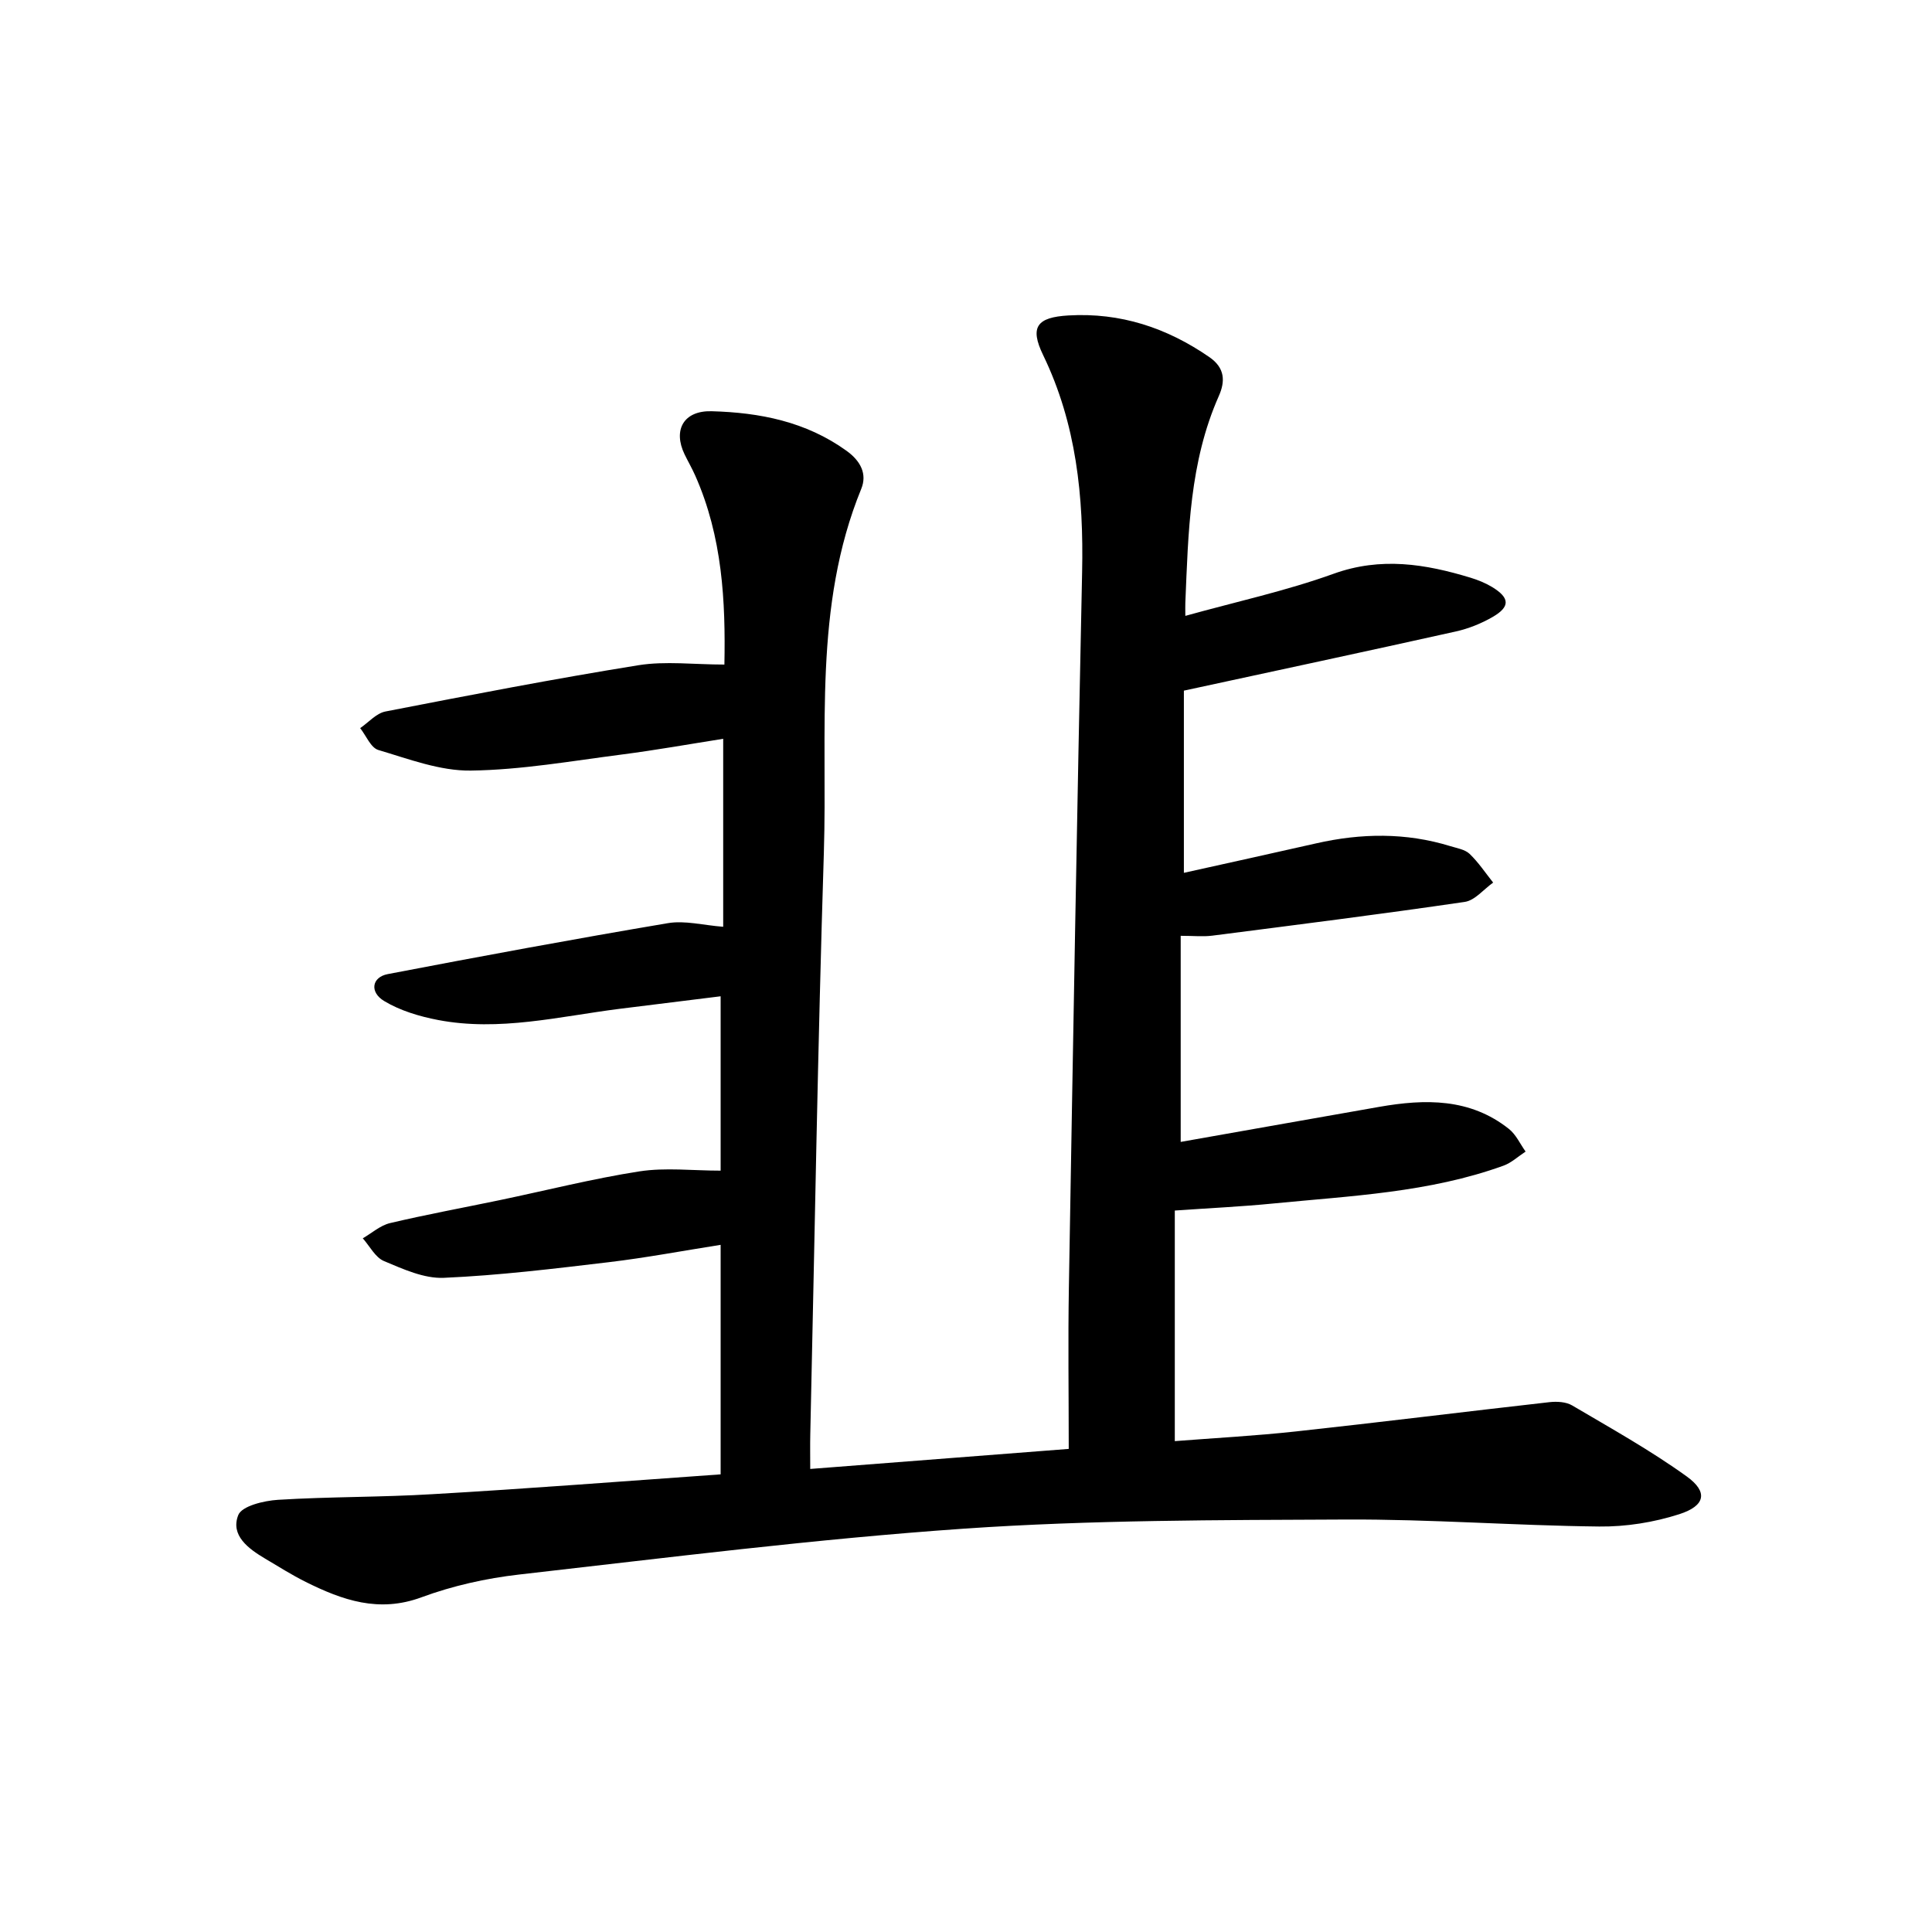 <svg enable-background="new 0 0 400 400" viewBox="0 0 400 400" xmlns="http://www.w3.org/2000/svg"><path d="m149.2 305.25c0-15.97 0-31.46 0-47.52-7.93 1.25-15.5 2.68-23.14 3.59-11.36 1.35-22.75 2.74-34.17 3.24-4.09.18-8.44-1.81-12.39-3.47-1.8-.75-2.95-3.09-4.39-4.71 1.87-1.08 3.62-2.67 5.64-3.15 7.53-1.78 15.16-3.18 22.74-4.76 9.63-2.01 19.2-4.44 28.9-5.95 5.38-.83 11-.15 16.81-.15 0-11.25 0-23.18 0-36.1-7.06.88-14 1.73-20.95 2.6-12.47 1.58-24.88 4.73-37.55 2.31-3.85-.74-7.84-1.93-11.15-3.92-3.09-1.86-2.56-4.95.72-5.58 19.3-3.7 38.63-7.28 58.01-10.55 3.54-.6 7.36.44 11.45.75 0-12.99 0-25.68 0-38.92-7.05 1.11-13.98 2.35-20.95 3.25-10.42 1.34-20.85 3.19-31.3 3.33-6.38.09-12.86-2.4-19.14-4.26-1.57-.46-2.53-2.96-3.77-4.53 1.73-1.18 3.33-3.07 5.22-3.44 17.42-3.39 34.86-6.76 52.38-9.58 5.62-.9 11.51-.14 17.81-.14.25-13-.39-26.44-6.06-39.17-.66-1.48-1.47-2.88-2.18-4.34-2.46-5.09-.17-9.09 5.58-8.94 9.97.27 19.54 2.14 27.94 8.19 2.97 2.14 4.3 4.84 3.05 7.89-9.97 24.38-6.95 50.09-7.74 75.34-1.26 40.13-1.91 80.28-2.81 120.43-.05 2.23-.01 4.46-.01 7.14 17.82-1.38 35.17-2.72 53.52-4.15 0-11.49-.16-22.46.03-33.43.84-49.38 1.69-98.75 2.74-148.13.33-15.57-1.17-30.65-8.08-44.92-2.81-5.81-1.28-7.81 5.25-8.19 10.76-.63 20.36 2.54 29.18 8.63 3.27 2.26 3.29 5.04 1.95 8.06-6.07 13.69-6.32 28.29-6.93 42.84-.03.63 0 1.27 0 2.67 10.48-2.92 20.83-5.16 30.7-8.72 9.8-3.53 18.99-2.03 28.36.82 1.53.47 3.07 1.09 4.43 1.91 3.71 2.25 3.81 4.1.11 6.23-2.32 1.34-4.94 2.39-7.55 2.98-18.55 4.13-37.13 8.1-56.35 12.26v37.72c8.98-2 18.19-4.01 27.38-6.1 9.32-2.12 18.57-2.26 27.77.57 1.38.43 3.03.68 4 1.6 1.84 1.76 3.28 3.94 4.88 5.95-1.95 1.38-3.77 3.69-5.88 4-17.4 2.55-34.85 4.75-52.29 6.99-1.89.24-3.83.03-6.52.03v42.67c13.5-2.38 27.31-4.84 41.13-7.26 9.48-1.66 18.77-1.82 26.82 4.57 1.47 1.16 2.32 3.1 3.46 4.69-1.52.99-2.92 2.32-4.58 2.92-15.39 5.57-31.6 6.25-47.66 7.83-6.56.65-13.15.95-20.39 1.46v47.74c8.18-.64 16.67-1.09 25.11-2.01 17.5-1.9 34.98-4.09 52.47-6.06 1.54-.17 3.42-.07 4.69.68 8.02 4.73 16.19 9.28 23.73 14.71 4.44 3.2 3.86 6.07-1.56 7.81-5.26 1.69-11.02 2.61-16.55 2.55-17.47-.19-34.93-1.53-52.4-1.45-26.38.12-52.82.08-79.11 1.89-30.78 2.13-61.45 6.02-92.12 9.5-6.85.78-13.78 2.33-20.22 4.71-8.83 3.27-16.38.6-23.97-3.18-2.89-1.44-5.64-3.18-8.42-4.83-3.47-2.06-7.21-4.81-5.55-9.01.75-1.89 5.32-2.98 8.24-3.16 10.66-.66 21.36-.52 32.02-1.17 19.69-1.13 39.34-2.67 59.61-4.1z"/></svg>